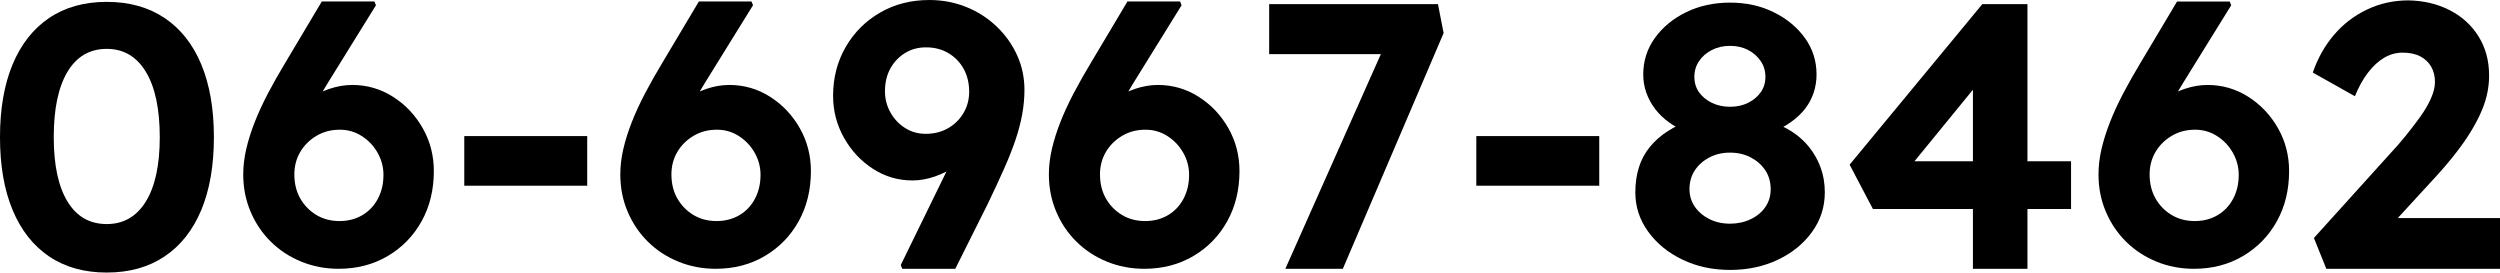 <?xml version="1.0" encoding="UTF-8"?><svg id="_イヤー_2" xmlns="http://www.w3.org/2000/svg" viewBox="0 0 265.999 29"><g id="_イヤー_1-2"><g><path d="M11.359,29c-2.399,0-4.446-.573-6.14-1.721-1.694-1.146-2.987-2.793-3.88-4.939-.894-2.146-1.34-4.727-1.34-7.74s.446-5.593,1.34-7.74c.893-2.146,2.186-3.793,3.88-4.939C6.913,.773,8.96,.199,11.359,.199s4.453,.574,6.16,1.721c1.706,1.146,3.006,2.793,3.9,4.939,.893,2.147,1.34,4.728,1.34,7.74s-.447,5.594-1.34,7.74c-.895,2.146-2.194,3.794-3.9,4.939-1.707,1.147-3.76,1.721-6.16,1.721Zm0-5.16c1.786,0,3.173-.8,4.16-2.4,.986-1.6,1.48-3.88,1.48-6.84,0-3.013-.494-5.333-1.48-6.96-.987-1.626-2.374-2.44-4.16-2.44-1.813,0-3.207,.814-4.18,2.44-.974,1.627-1.46,3.947-1.46,6.96,0,2.96,.486,5.24,1.46,6.84,.973,1.601,2.366,2.4,4.18,2.4Z"/><path d="M36.04,28.6c-1.414,0-2.74-.253-3.98-.76s-2.32-1.213-3.24-2.12c-.92-.906-1.64-1.974-2.159-3.2-.521-1.227-.78-2.546-.78-3.96,0-.88,.106-1.78,.319-2.7,.214-.92,.514-1.873,.9-2.859s.86-2.014,1.42-3.08c.561-1.066,1.187-2.174,1.88-3.32L34.239,.159h5.601l.16,.4-5.08,8.2c-.721,1.174-1.354,2.294-1.9,3.359-.547,1.067-1.026,2.094-1.439,3.08-.414,.987-.794,1.987-1.141,3l-1.16-3.199c.347-.906,.813-1.727,1.4-2.46,.586-.733,1.253-1.36,2-1.881,.746-.52,1.533-.92,2.36-1.199,.826-.28,1.64-.42,2.439-.42,1.573,0,3.021,.42,4.34,1.26,1.32,.84,2.373,1.953,3.16,3.34,.786,1.387,1.181,2.907,1.181,4.56,0,2-.435,3.78-1.301,5.341-.866,1.56-2.066,2.793-3.6,3.699-1.534,.907-3.273,1.36-5.22,1.36Zm.08-5.08c.906,0,1.713-.206,2.42-.62,.706-.413,1.26-.993,1.659-1.74,.4-.746,.601-1.6,.601-2.56,0-.826-.207-1.606-.62-2.34-.414-.733-.974-1.326-1.68-1.78-.707-.453-1.487-.68-2.34-.68-.935,0-1.768,.22-2.5,.66-.734,.439-1.308,1.014-1.721,1.72-.413,.707-.62,1.5-.62,2.38,0,.96,.207,1.807,.62,2.54s.98,1.32,1.7,1.76c.72,.44,1.546,.66,2.48,.66Z"/><path d="M49.399,19.76v-5.28h13.08v5.28h-13.08Z"/><path d="M76.16,28.6c-1.414,0-2.74-.253-3.98-.76s-2.32-1.213-3.24-2.12c-.92-.906-1.64-1.974-2.159-3.2-.521-1.227-.78-2.546-.78-3.96,0-.88,.106-1.78,.319-2.7,.214-.92,.514-1.873,.9-2.859s.86-2.014,1.42-3.08c.561-1.066,1.187-2.174,1.88-3.32L74.359,.159h5.601l.16,.4-5.08,8.2c-.721,1.174-1.354,2.294-1.9,3.359-.547,1.067-1.026,2.094-1.439,3.08-.414,.987-.794,1.987-1.141,3l-1.16-3.199c.347-.906,.813-1.727,1.4-2.46,.586-.733,1.253-1.36,2-1.881,.746-.52,1.533-.92,2.36-1.199,.826-.28,1.64-.42,2.439-.42,1.573,0,3.021,.42,4.34,1.26,1.32,.84,2.373,1.953,3.16,3.34,.786,1.387,1.181,2.907,1.181,4.56,0,2-.435,3.78-1.301,5.341-.866,1.56-2.066,2.793-3.6,3.699-1.534,.907-3.273,1.36-5.22,1.36Zm.08-5.08c.906,0,1.713-.206,2.42-.62,.706-.413,1.26-.993,1.659-1.74,.4-.746,.601-1.6,.601-2.56,0-.826-.207-1.606-.62-2.34-.414-.733-.974-1.326-1.68-1.78-.707-.453-1.487-.68-2.34-.68-.935,0-1.768,.22-2.5,.66-.734,.439-1.308,1.014-1.721,1.72-.413,.707-.62,1.5-.62,2.38,0,.96,.207,1.807,.62,2.54s.98,1.32,1.7,1.76c.72,.44,1.546,.66,2.48,.66Z"/><path d="M96,28.6l-.16-.4,8.64-17.68,.84,2.68c-.347,.907-.813,1.728-1.399,2.46-.587,.734-1.26,1.36-2.021,1.881-.76,.52-1.554,.927-2.38,1.22-.827,.294-1.64,.439-2.439,.439-1.521,0-2.92-.413-4.2-1.239s-2.307-1.927-3.08-3.301c-.773-1.373-1.16-2.859-1.16-4.46,0-1.92,.446-3.652,1.34-5.199s2.113-2.767,3.66-3.66c1.546-.894,3.293-1.34,5.24-1.34,1.386,0,2.693,.246,3.92,.739,1.227,.494,2.306,1.188,3.24,2.08,.933,.894,1.659,1.914,2.18,3.061,.52,1.146,.78,2.373,.78,3.68,0,.854-.08,1.72-.24,2.6-.16,.881-.4,1.794-.72,2.74-.32,.947-.728,1.974-1.221,3.08-.493,1.107-1.06,2.327-1.699,3.66l-3.48,6.96h-5.64Zm2.479-14.36c.906,0,1.706-.199,2.4-.6,.693-.4,1.24-.94,1.64-1.62,.4-.68,.601-1.433,.601-2.26,0-.906-.194-1.713-.58-2.42-.388-.706-.927-1.267-1.62-1.681-.694-.413-1.494-.619-2.4-.619-.827,0-1.566,.199-2.22,.6-.654,.4-1.174,.947-1.561,1.64-.387,.694-.579,1.507-.579,2.44,0,.8,.192,1.547,.579,2.24s.906,1.246,1.561,1.659c.653,.414,1.38,.62,2.18,.62Z"/><path d="M121.76,28.6c-1.414,0-2.74-.253-3.98-.76s-2.32-1.213-3.24-2.12c-.92-.906-1.64-1.974-2.159-3.2-.521-1.227-.78-2.546-.78-3.96,0-.88,.106-1.78,.319-2.7,.214-.92,.514-1.873,.9-2.859s.86-2.014,1.42-3.08c.561-1.066,1.187-2.174,1.88-3.32L119.959,.159h5.601l.16,.4-5.08,8.2c-.721,1.174-1.354,2.294-1.9,3.359-.547,1.067-1.026,2.094-1.439,3.08-.414,.987-.794,1.987-1.141,3l-1.16-3.199c.347-.906,.813-1.727,1.4-2.46,.586-.733,1.253-1.36,2-1.881,.746-.52,1.533-.92,2.36-1.199,.826-.28,1.64-.42,2.439-.42,1.573,0,3.021,.42,4.34,1.26,1.32,.84,2.373,1.953,3.16,3.34,.786,1.387,1.181,2.907,1.181,4.56,0,2-.435,3.78-1.301,5.341-.866,1.56-2.066,2.793-3.6,3.699-1.534,.907-3.273,1.36-5.22,1.36Zm.08-5.08c.906,0,1.713-.206,2.42-.62,.706-.413,1.26-.993,1.659-1.74,.4-.746,.601-1.6,.601-2.56,0-.826-.207-1.606-.62-2.34-.414-.733-.974-1.326-1.68-1.78-.707-.453-1.487-.68-2.34-.68-.935,0-1.768,.22-2.5,.66-.734,.439-1.308,1.014-1.721,1.72-.413,.707-.62,1.5-.62,2.38,0,.96,.207,1.807,.62,2.54s.98,1.32,1.7,1.76c.72,.44,1.546,.66,2.48,.66Z"/><path d="M136.76,28.6l11.319-25.44,1.44,2.601h-14.48V.439h17.96l.601,3.08-10.721,25.08h-6.119Z"/><path d="M157.079,19.76v-5.28h13.08v5.28h-13.08Z"/><path d="M184.079,28.72c-1.866,0-3.56-.366-5.08-1.101-1.52-.732-2.733-1.726-3.64-2.979-.907-1.253-1.36-2.64-1.36-4.16,0-.986,.127-1.88,.381-2.68,.253-.8,.64-1.521,1.159-2.16,.521-.64,1.153-1.2,1.9-1.68,.746-.48,1.613-.894,2.6-1.24l-.399,1.399c-.747-.293-1.414-.646-2-1.06-.587-.413-1.087-.886-1.5-1.42-.414-.533-.734-1.113-.96-1.74-.228-.626-.34-1.286-.34-1.979,0-1.44,.413-2.733,1.239-3.88s1.934-2.061,3.32-2.74c1.387-.681,2.946-1.021,4.68-1.021,1.707,0,3.254,.34,4.641,1.021,1.386,.68,2.493,1.594,3.319,2.74,.827,1.146,1.24,2.439,1.24,3.88,0,.693-.106,1.354-.319,1.979-.214,.627-.521,1.194-.921,1.7-.399,.507-.899,.974-1.5,1.4-.6,.427-1.3,.8-2.1,1.119l-.24-1.239c.88,.267,1.687,.634,2.42,1.1,.733,.467,1.36,1.027,1.88,1.68,.521,.654,.927,1.381,1.221,2.181,.293,.8,.439,1.68,.439,2.64,0,1.547-.453,2.947-1.359,4.2-.907,1.254-2.12,2.24-3.641,2.96-1.52,.72-3.214,1.08-5.08,1.08Zm0-4.92c.801,0,1.533-.16,2.2-.48,.666-.319,1.187-.753,1.561-1.3,.373-.546,.56-1.18,.56-1.9,0-.746-.187-1.406-.56-1.979-.374-.573-.888-1.033-1.54-1.38-.654-.347-1.395-.521-2.221-.521s-1.566,.174-2.22,.521-1.167,.807-1.54,1.38c-.374,.573-.56,1.233-.56,1.979,0,.694,.186,1.314,.56,1.86,.373,.547,.887,.987,1.54,1.32,.653,.334,1.394,.5,2.22,.5Zm0-12.44c.721,0,1.36-.14,1.92-.42,.561-.28,1.007-.653,1.341-1.12,.333-.466,.5-1.02,.5-1.66,0-.612-.167-1.166-.5-1.659-.334-.493-.78-.887-1.341-1.181-.56-.293-1.199-.439-1.92-.439s-1.366,.146-1.939,.439c-.574,.294-1.027,.688-1.36,1.181-.334,.493-.5,1.047-.5,1.659,0,.641,.166,1.194,.5,1.66,.333,.467,.786,.84,1.36,1.12,.573,.28,1.22,.42,1.939,.42Z"/><path d="M209.919,28.6V5.96l2.8,.159-9.84,12.04-.68-1h18.16v5.08h-21.08l-2.48-4.72L210.919,.439h4.8V28.6h-5.8Z"/><path d="M233.439,28.6c-1.414,0-2.74-.253-3.98-.76s-2.32-1.213-3.24-2.12c-.92-.906-1.64-1.974-2.159-3.2-.521-1.227-.78-2.546-.78-3.96,0-.88,.106-1.78,.319-2.7,.214-.92,.514-1.873,.9-2.859s.86-2.014,1.42-3.08c.561-1.066,1.187-2.174,1.88-3.32l3.84-6.44h5.601l.16,.4-5.08,8.2c-.721,1.174-1.354,2.294-1.9,3.359-.547,1.067-1.026,2.094-1.439,3.08-.414,.987-.794,1.987-1.141,3l-1.16-3.199c.347-.906,.813-1.727,1.4-2.46,.586-.733,1.253-1.36,2-1.881,.746-.52,1.533-.92,2.36-1.199,.826-.28,1.64-.42,2.439-.42,1.573,0,3.021,.42,4.34,1.26,1.32,.84,2.373,1.953,3.16,3.34,.786,1.387,1.181,2.907,1.181,4.56,0,2-.435,3.78-1.301,5.341-.866,1.56-2.066,2.793-3.6,3.699-1.534,.907-3.273,1.36-5.22,1.36Zm.08-5.08c.906,0,1.713-.206,2.42-.62,.706-.413,1.26-.993,1.659-1.74,.4-.746,.601-1.6,.601-2.56,0-.826-.207-1.606-.62-2.34-.414-.733-.974-1.326-1.68-1.78-.707-.453-1.487-.68-2.34-.68-.935,0-1.768,.22-2.5,.66-.734,.439-1.308,1.014-1.721,1.72-.413,.707-.62,1.5-.62,2.38,0,.96,.207,1.807,.62,2.54s.98,1.32,1.7,1.76c.72,.44,1.546,.66,2.48,.66Z"/><path d="M247.519,28.6l-1.319-3.28,8.279-9.16c.453-.479,.94-1.04,1.461-1.68,.52-.64,1.025-1.3,1.52-1.979,.493-.681,.887-1.347,1.18-2s.44-1.247,.44-1.78c0-.613-.134-1.153-.4-1.62-.267-.466-.653-.833-1.16-1.1s-1.134-.4-1.88-.4c-.693,0-1.347,.18-1.96,.54s-1.187,.887-1.72,1.58c-.534,.693-1,1.533-1.4,2.52l-4.479-2.52c.533-1.546,1.293-2.894,2.28-4.04,.986-1.146,2.159-2.04,3.52-2.68,1.36-.641,2.813-.96,4.36-.96,1.626,.026,3.093,.373,4.399,1.04,1.307,.666,2.333,1.6,3.08,2.8,.746,1.2,1.12,2.587,1.12,4.16,0,.587-.06,1.187-.18,1.8s-.32,1.254-.601,1.92c-.279,.667-.64,1.367-1.08,2.1-.439,.734-.974,1.507-1.6,2.32-.627,.813-1.34,1.66-2.14,2.54l-6.36,6.92-.8-2.44h13.92v5.4h-18.48Z"/></g></g></svg>